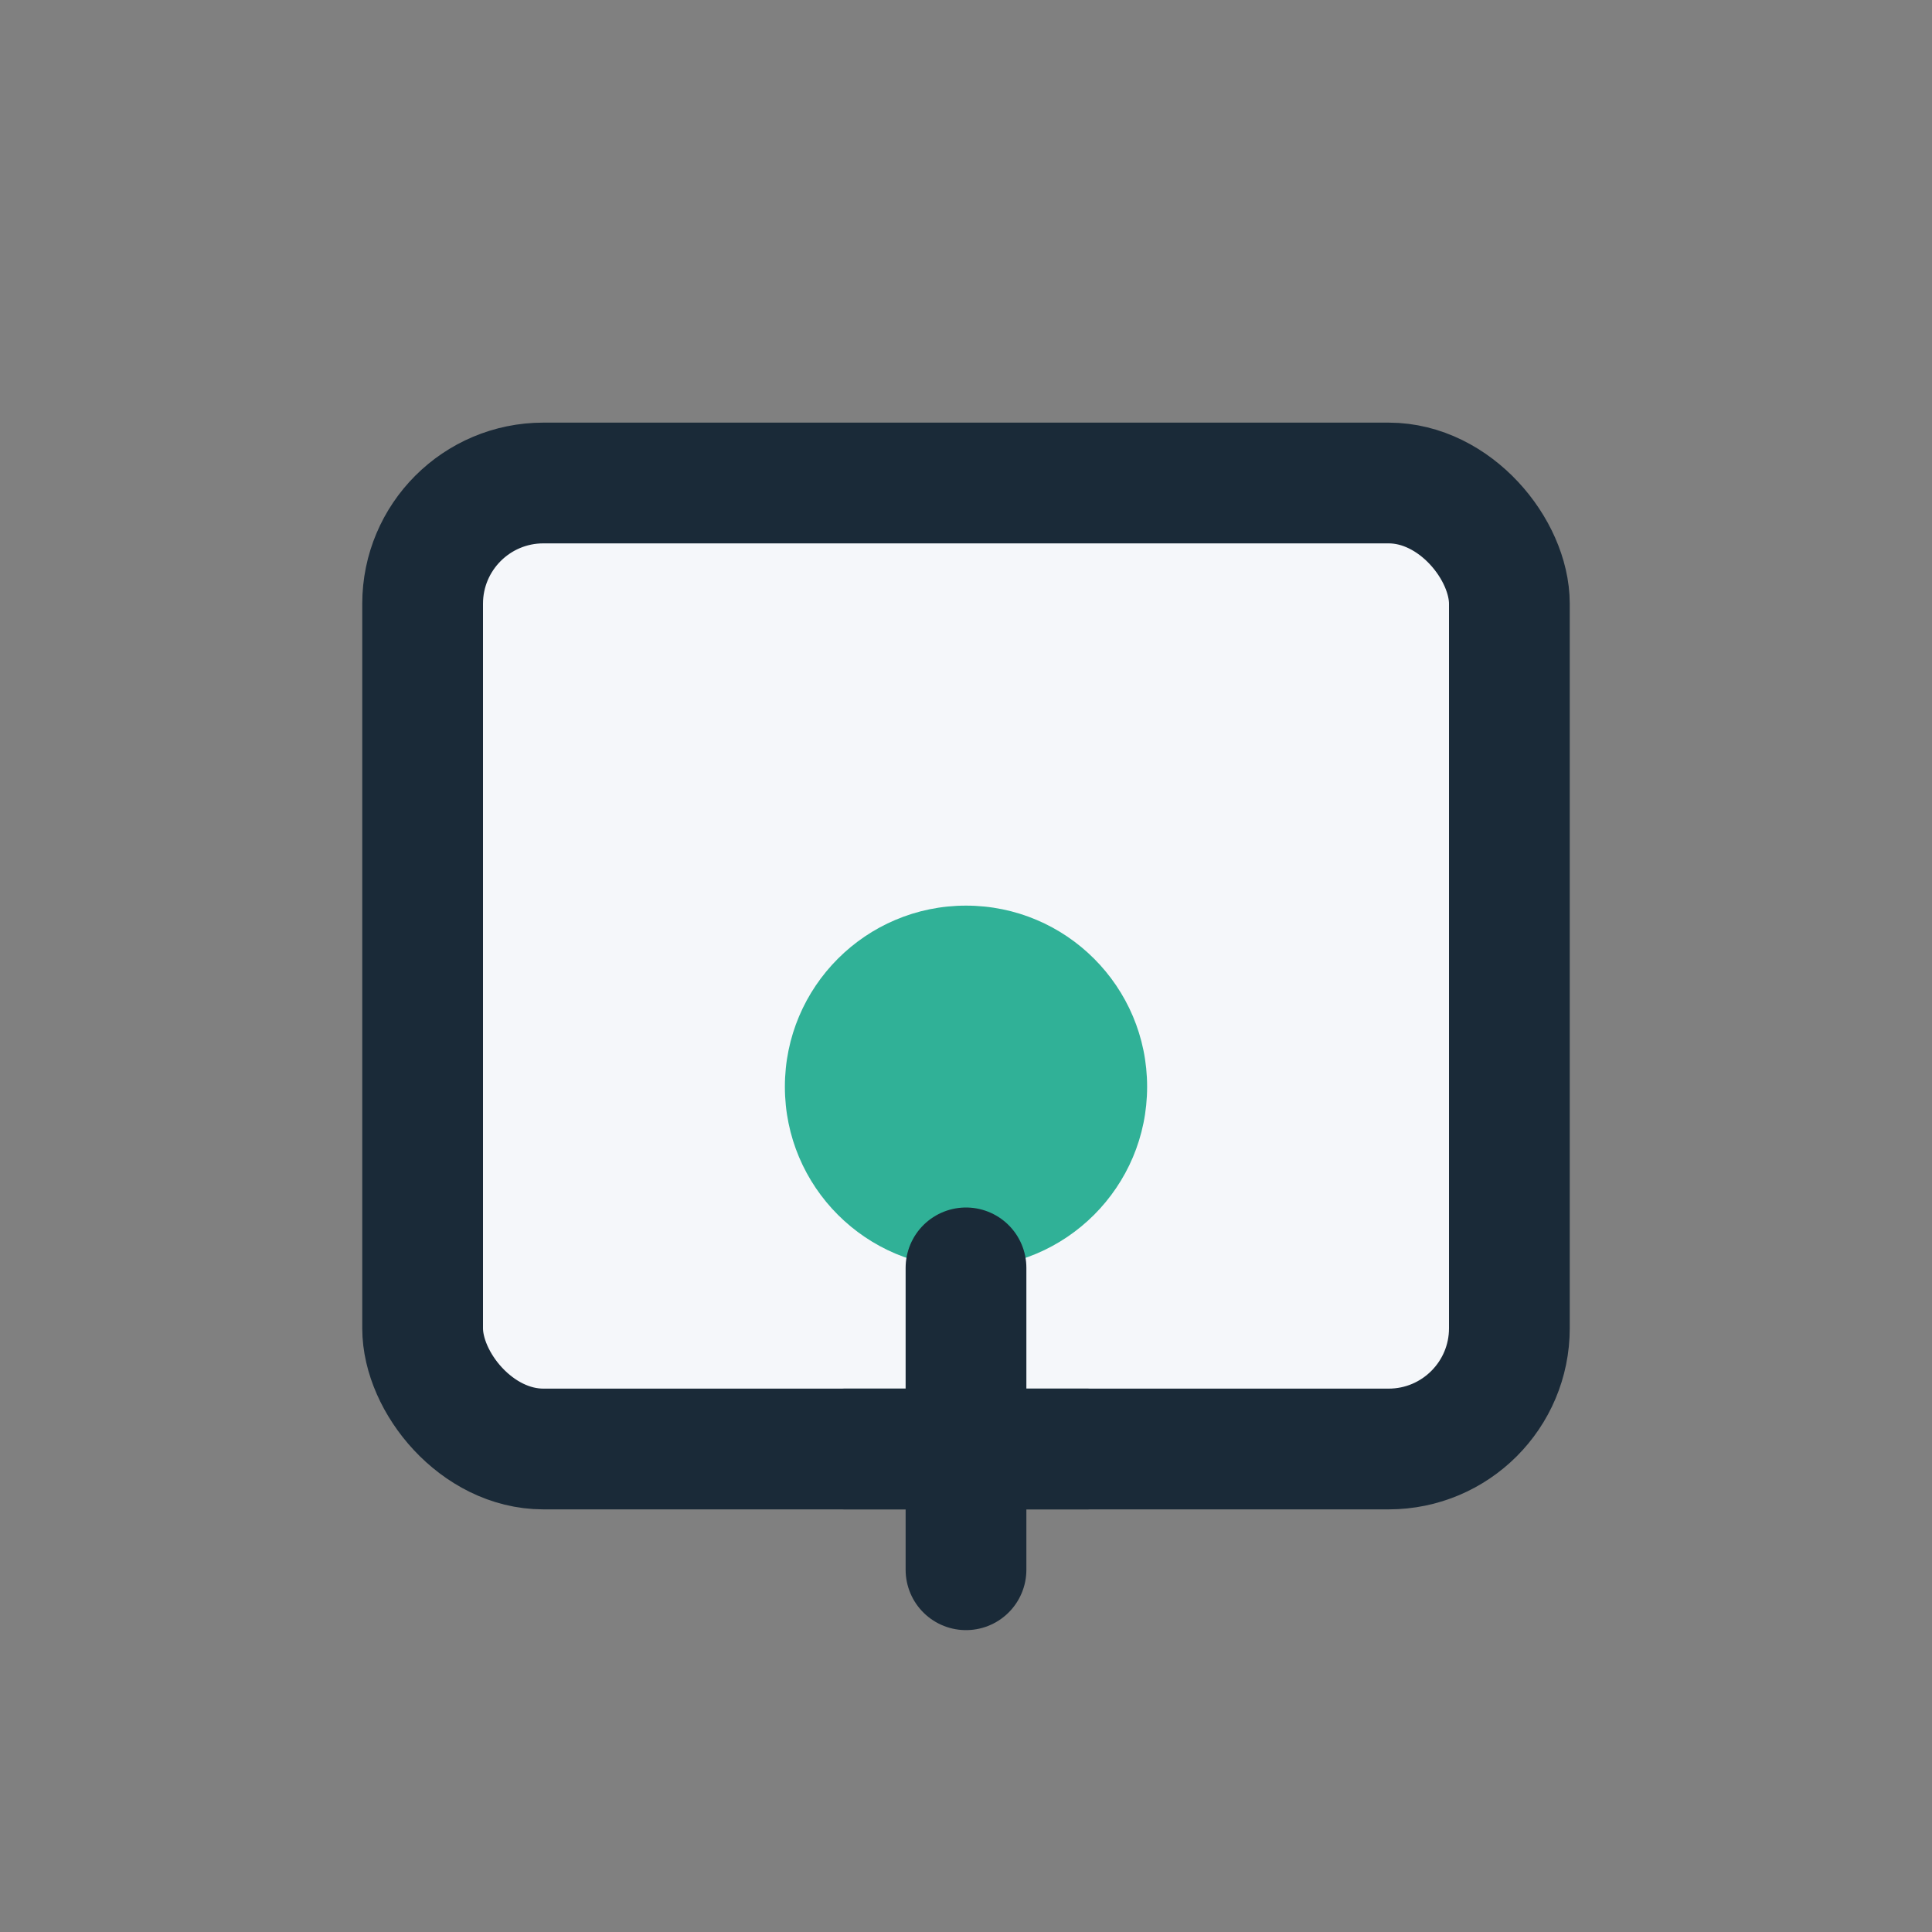 <?xml version="1.0" encoding="UTF-8"?>
<svg xmlns="http://www.w3.org/2000/svg" width="32" height="32" viewBox="0 0 32 32"><rect x="0" y="0" width="32" height="32" fill="#808080" stroke="none"/><rect x="7" y="8" width="18" height="16" rx="2" fill="#F5F7FA" stroke="#1A2A38" stroke-width="2"/><circle cx="16" cy="18" r="3" fill="#30B197"/><path d="M16 21v5m-2-2h4" stroke="#1A2A38" stroke-width="2" stroke-linecap="round"/></svg>